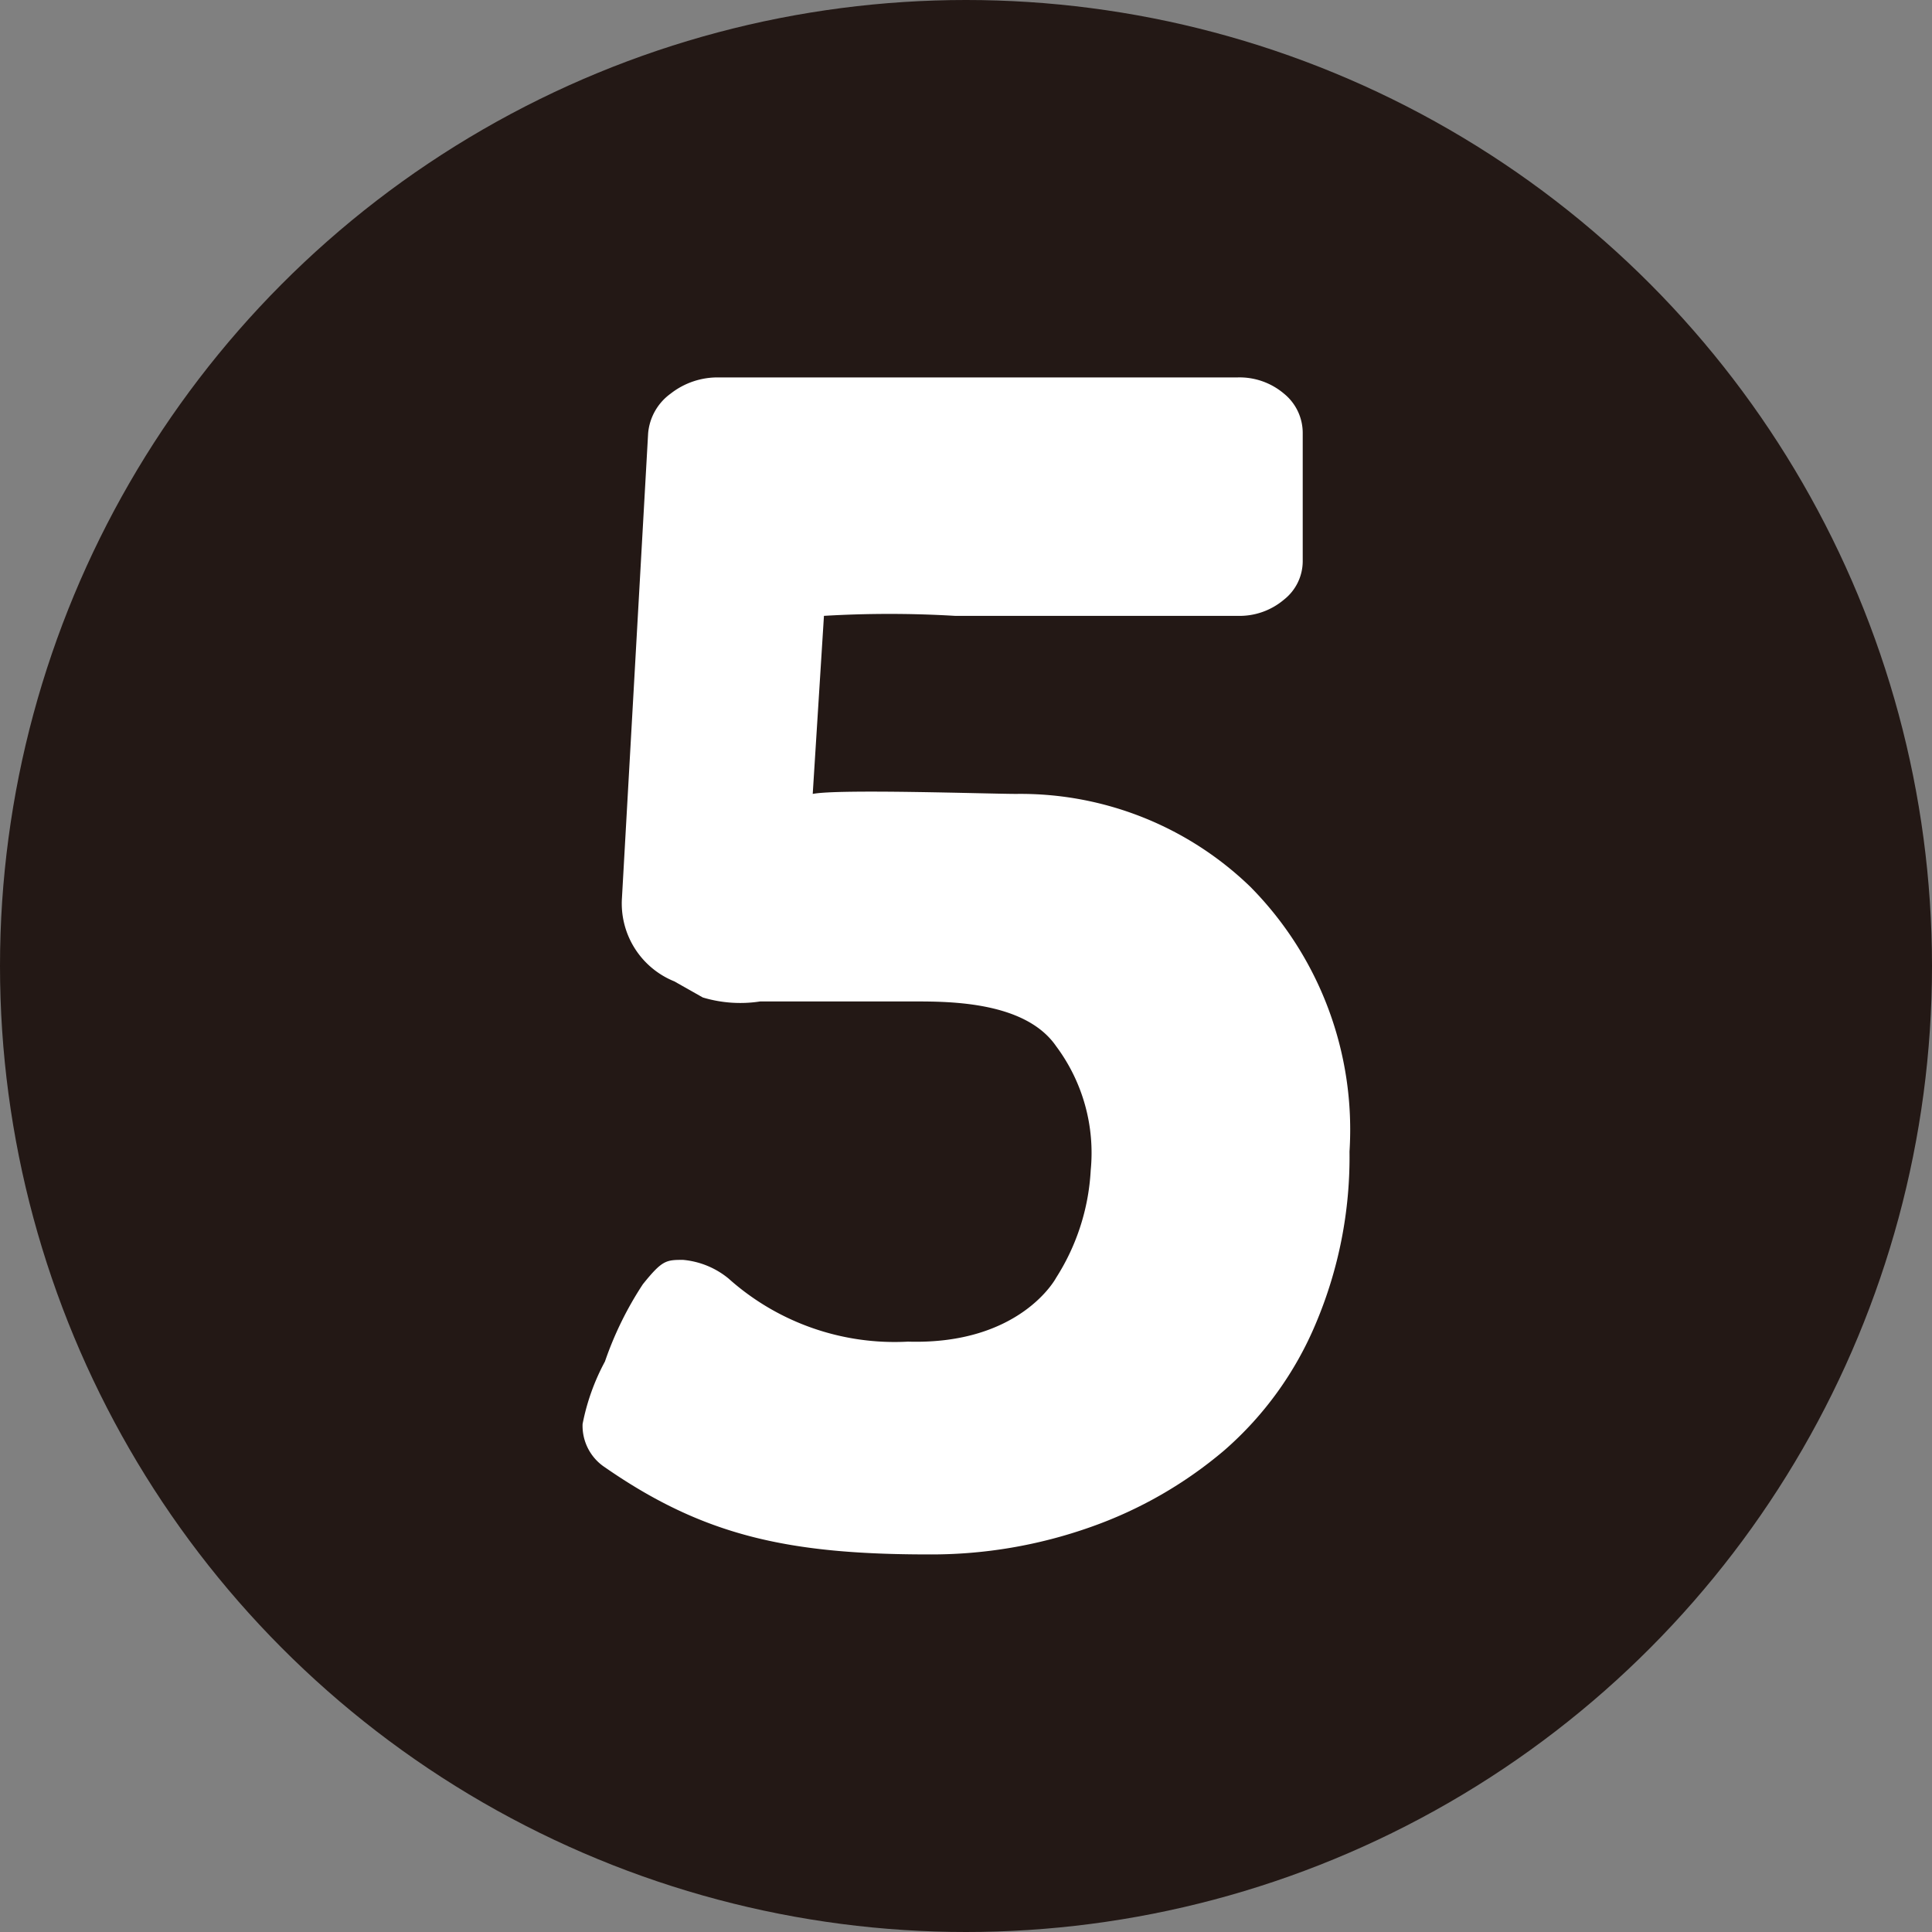 <svg xmlns="http://www.w3.org/2000/svg" width="42" height="42" viewBox="0 0 42 42"><rect x="0" y="0" width="42" height="42" fill="#808080" stroke="none"/><g transform="translate(-34 -7741)"><circle cx="21" cy="21" r="21" transform="translate(34 7741)" fill="#231815"/><path d="M-4.9-19.706c-3.063,0-4.9-.41-7.038-1.892a1.081,1.081,0,0,1-.488-.943A4.776,4.776,0,0,1-11.94-23.9a7.444,7.444,0,0,1,.825-1.681c.418-.518.5-.53.877-.528a1.812,1.812,0,0,1,.986.406,5.412,5.412,0,0,0,3.9,1.371c2.451.074,3.22-1.388,3.22-1.388a4.816,4.816,0,0,0,.752-2.335,3.875,3.875,0,0,0-.752-2.7c-.7-1.016-2.461-.972-3.22-.972H-8.568a2.83,2.83,0,0,1-1.245-.087l-.619-.35a1.826,1.826,0,0,1-1.138-1.818l.569-10.1a1.19,1.19,0,0,1,.488-.858,1.654,1.654,0,0,1,1.057-.353H1.806a1.494,1.494,0,0,1,1.016.353,1.1,1.1,0,0,1,.407.858v2.794a1.065,1.065,0,0,1-.407.825,1.494,1.494,0,0,1-1.016.353H-4.333a24.066,24.066,0,0,0-2.846,0l-.244,3.871c0,.045-.027-.022,0,0s-.054,0,0,0c.569-.112,3.835,0,4.432,0a7.186,7.186,0,0,1,5.082,2.02,7.505,7.505,0,0,1,2.155,5.756,9.273,9.273,0,0,1-.732,3.736,7.491,7.491,0,0,1-1.992,2.76A9.2,9.2,0,0,1-1.386-20.3,10.363,10.363,0,0,1-4.9-19.706Z" transform="translate(59.091 7794.498)" fill="#fff"/></g></svg>